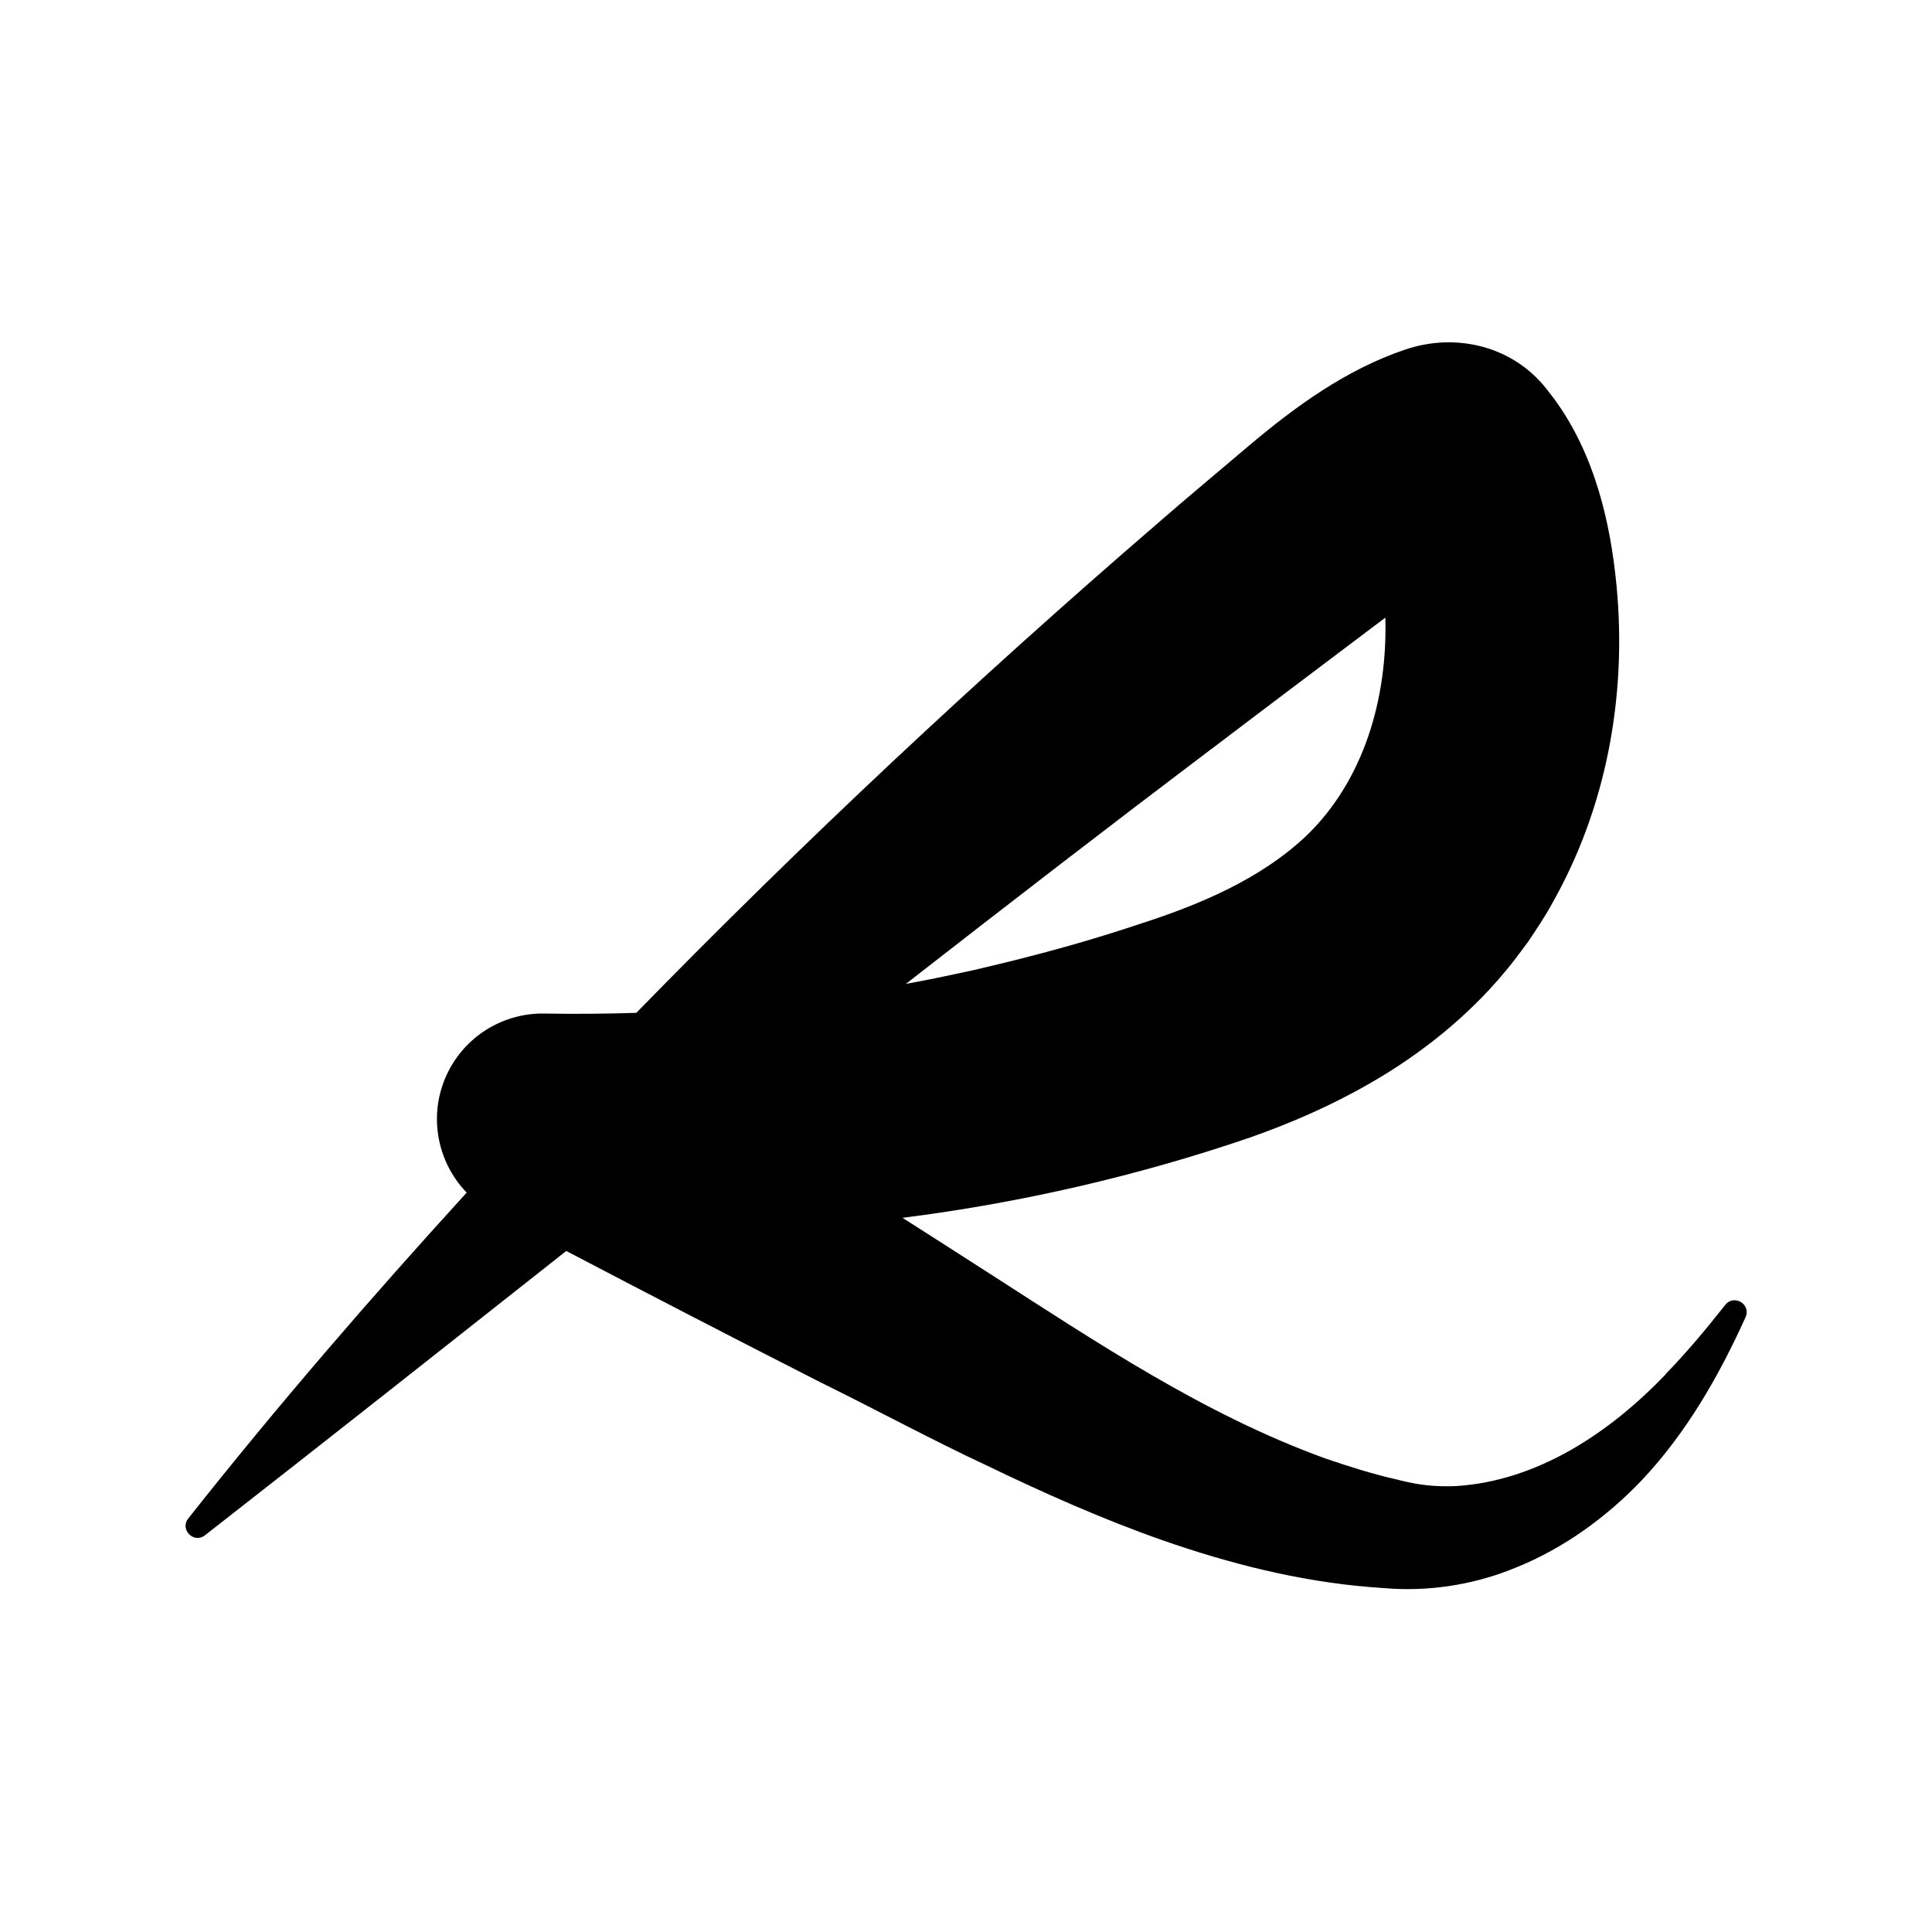 <?xml version="1.0" encoding="UTF-8"?>
<svg id="Calque_1" data-name="Calque 1" xmlns="http://www.w3.org/2000/svg" viewBox="0 0 200 200">
  <defs>
    <style>
      .cls-1 {
        fill: currentColor;
      }
    </style>
  </defs>
  <path class="cls-1" d="M172.41,142.29c-5.76,6.01-13.23,11.03-21.72,11.55-1.41.06-2.85-.02-4.19-.26-.6-.11-1.34-.27-1.93-.43-2.42-.54-5-1.36-7.34-2.16-12.57-4.55-23.67-12.01-34.88-19.21-2.96-1.9-5.93-3.81-8.92-5.71,12.22-1.55,24.28-4.32,35.93-8.3,4.29-1.51,8.46-3.32,12.46-5.63,5.22-2.99,10.13-6.9,14.01-11.59.76-.88,1.65-2.12,2.36-3.06.81-1.22,1.79-2.66,2.48-3.95,5.67-10,7.74-21.54,6.68-32.84-.64-6.72-2.3-13.71-6.44-19.38-.27-.36-.6-.79-.88-1.14-3.52-4.4-9.37-5.76-14.57-3.99-6.08,2.05-11.31,5.86-16.02,9.82-3.03,2.58-6.79,5.7-9.77,8.31-18.63,16.07-36.62,32.92-53.8,50.53-3.19.1-6.38.13-9.57.07-3.96-.05-7.81,2.07-9.8,5.82-2.27,4.29-1.39,9.41,1.81,12.72-9.97,10.93-19.65,22.13-28.82,33.73-.91,1.15.58,2.64,1.73,1.74,12.45-9.72,24.92-19.57,37.4-29.43,8.74,4.58,17.5,9.11,26.3,13.59,5.12,2.51,12.03,6.21,17.17,8.59,5.9,2.85,12.09,5.61,18.32,7.79,6.86,2.39,13.99,4.2,21.27,4.81.74.06,1.88.15,2.6.19,4.35.21,8.69-.55,12.68-2.21,4.96-2,9.38-5.23,13.05-9.08,4.58-4.89,7.91-10.69,10.65-16.74.01-.03.03-.06.04-.09.6-1.33-1.2-2.41-2.1-1.27-1.98,2.51-4.01,4.94-6.18,7.17ZM125.42,77.53c4-3.05,12.07-9.13,16.09-12.16.65-.49,1.28-.97,1.9-1.43.24,8.39-2.25,16.88-8.18,22.58-4.77,4.52-11.14,7.17-17.37,9.17-3.72,1.24-7.57,2.37-11.37,3.34-1.77.47-3.98.99-5.76,1.41-1.78.38-4.03.87-5.81,1.2-.38.07-.76.14-1.14.21,10.53-8.21,21.08-16.35,31.64-24.33Z"/>
</svg>
